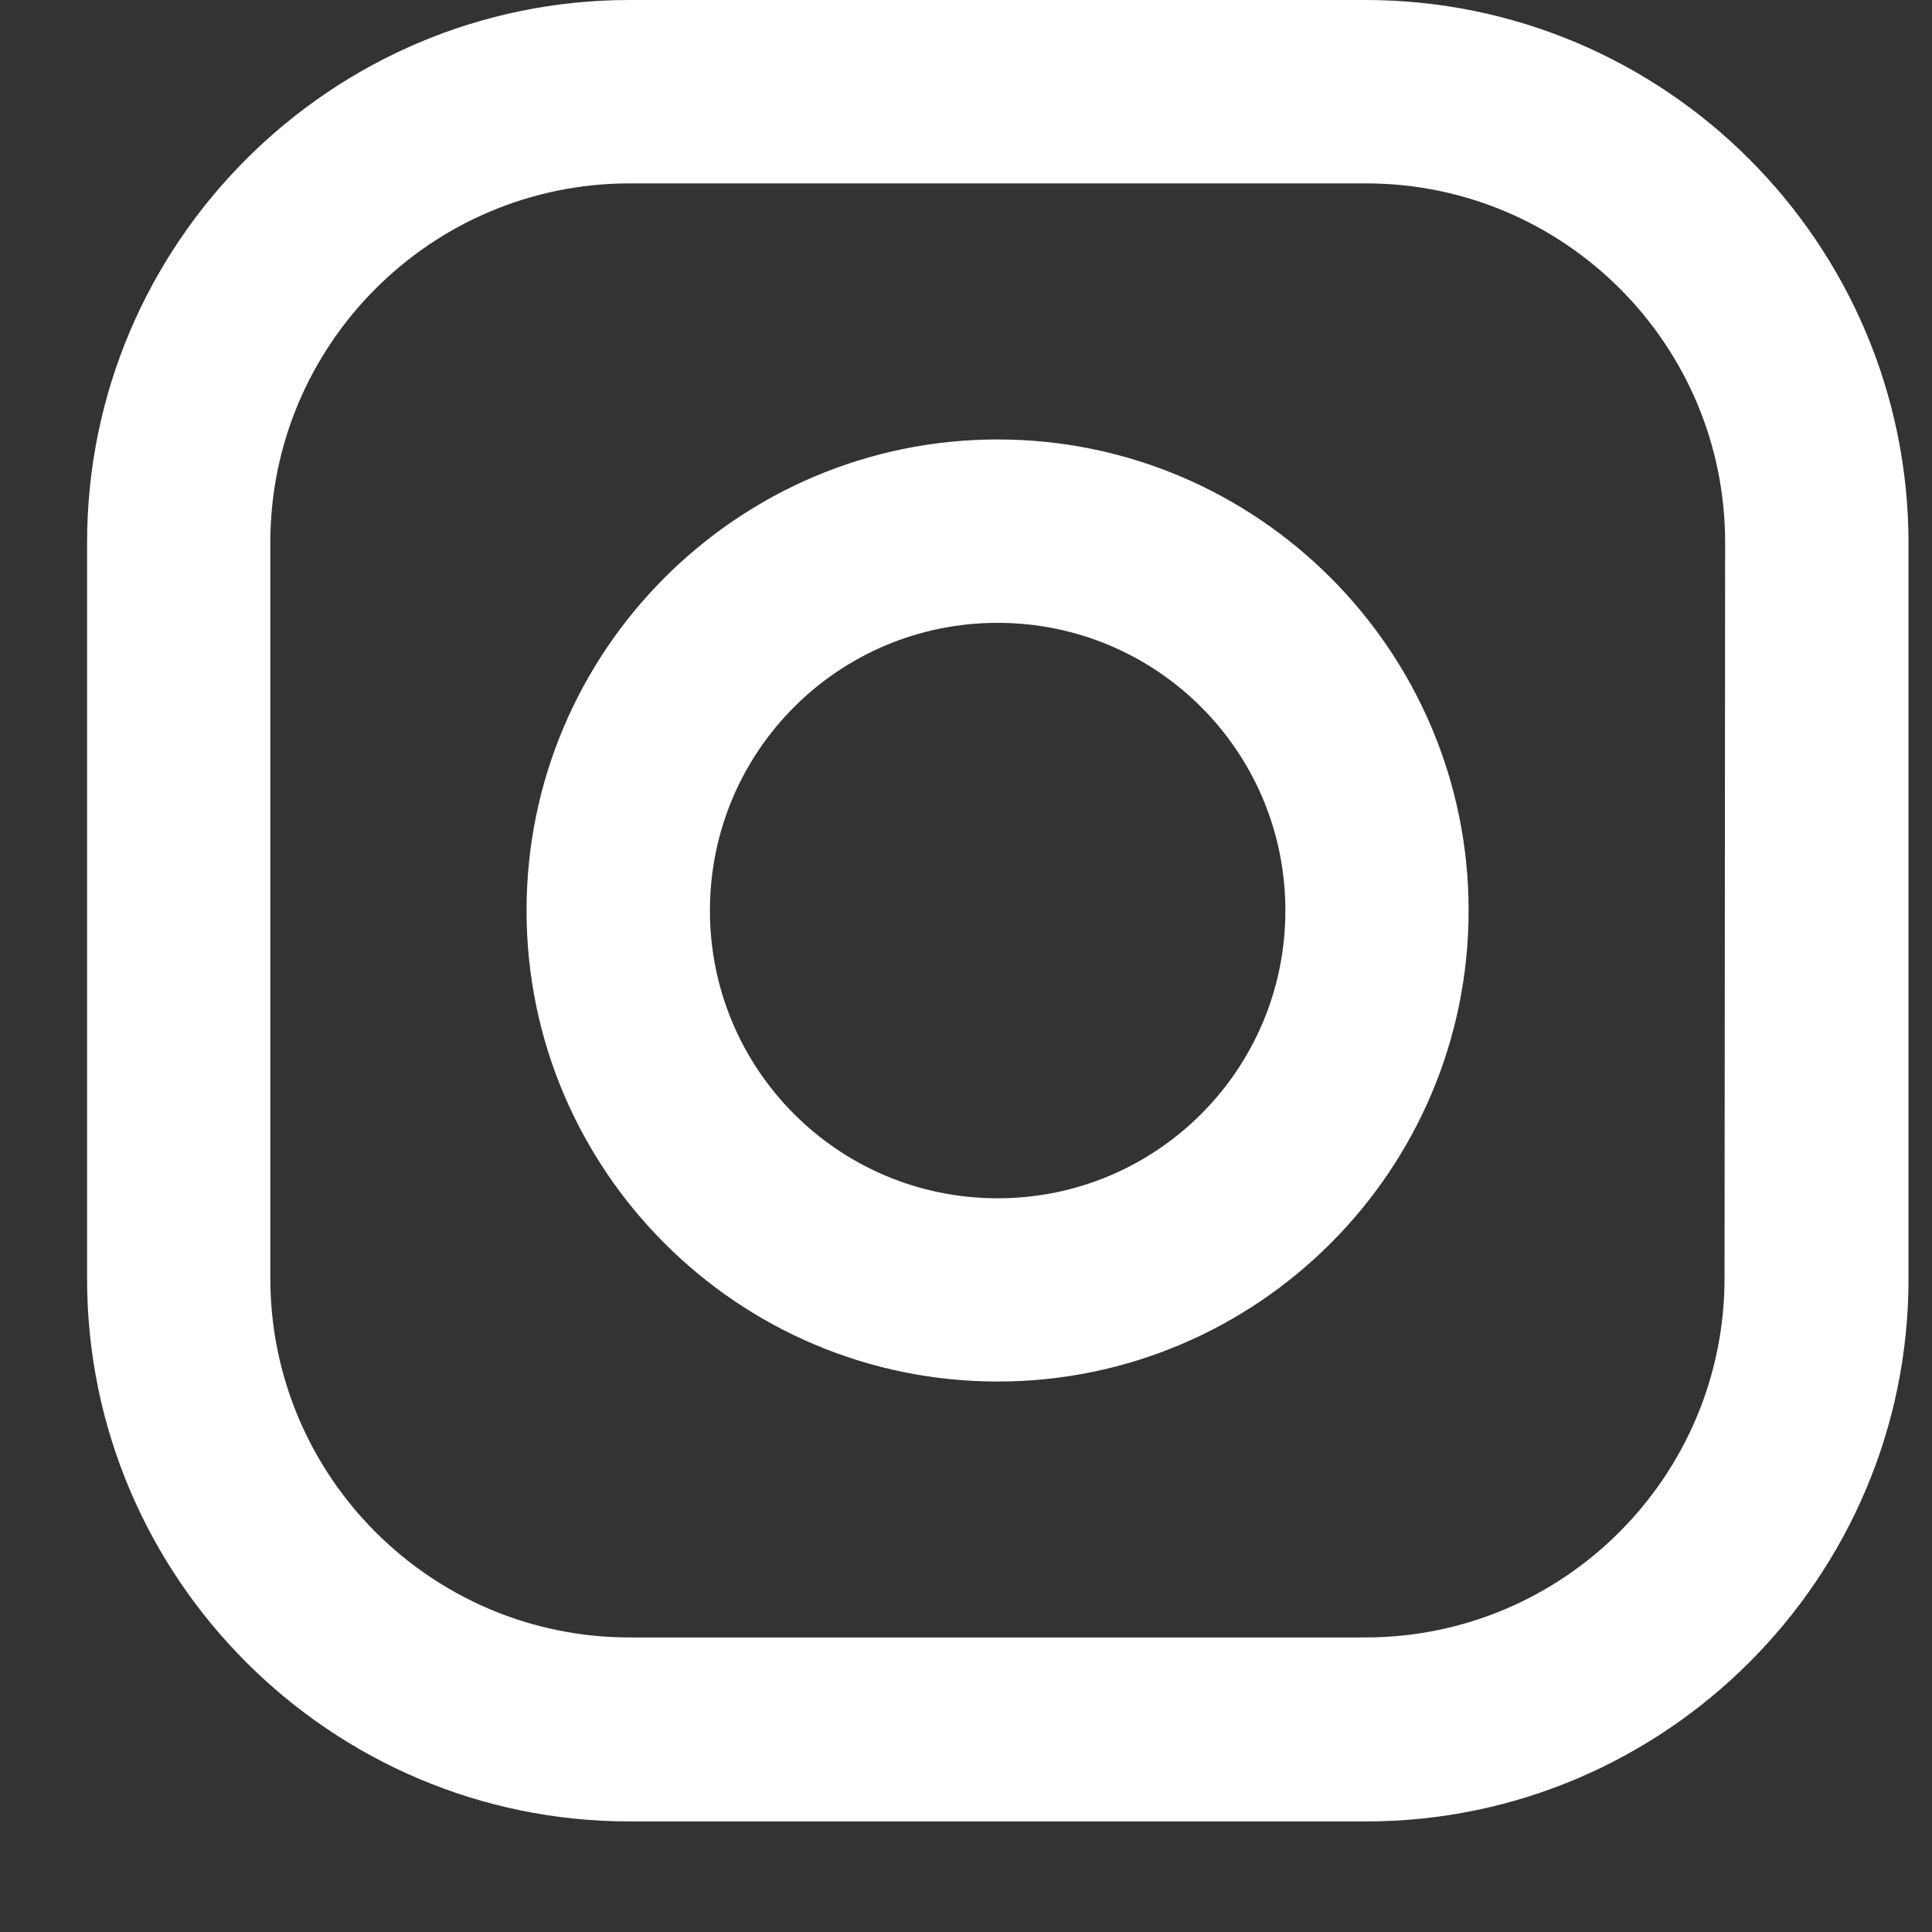 <svg width="13" height="13" viewBox="0 0 13 13" fill="none" xmlns="http://www.w3.org/2000/svg">
<rect x="0" y="0" width="13" height="13" fill="#333333" stroke="none"/>
<path d="M9.187 0H4.236C2.225 0 0.586 1.639 0.586 3.65V8.606C0.586 10.617 2.225 12.256 4.236 12.256H9.192C11.203 12.256 12.842 10.617 12.842 8.606V3.65C12.838 1.635 11.203 0 9.187 0ZM11.604 8.601C11.604 9.935 10.521 11.018 9.187 11.018H4.236C2.903 11.018 1.819 9.935 1.819 8.601V3.65C1.819 2.317 2.903 1.234 4.236 1.234H9.192C10.525 1.234 11.608 2.317 11.608 3.65L11.604 8.601Z" fill="white"/>
<path d="M6.713 2.957C4.965 2.957 3.543 4.379 3.543 6.127C3.543 7.875 4.965 9.296 6.713 9.296C8.46 9.296 9.882 7.875 9.882 6.127C9.882 4.379 8.46 2.957 6.713 2.957ZM6.713 8.063C5.642 8.063 4.777 7.197 4.777 6.127C4.777 5.056 5.642 4.191 6.713 4.191C7.783 4.191 8.649 5.056 8.649 6.127C8.649 7.197 7.783 8.063 6.713 8.063Z" fill="white"/>
</svg>
